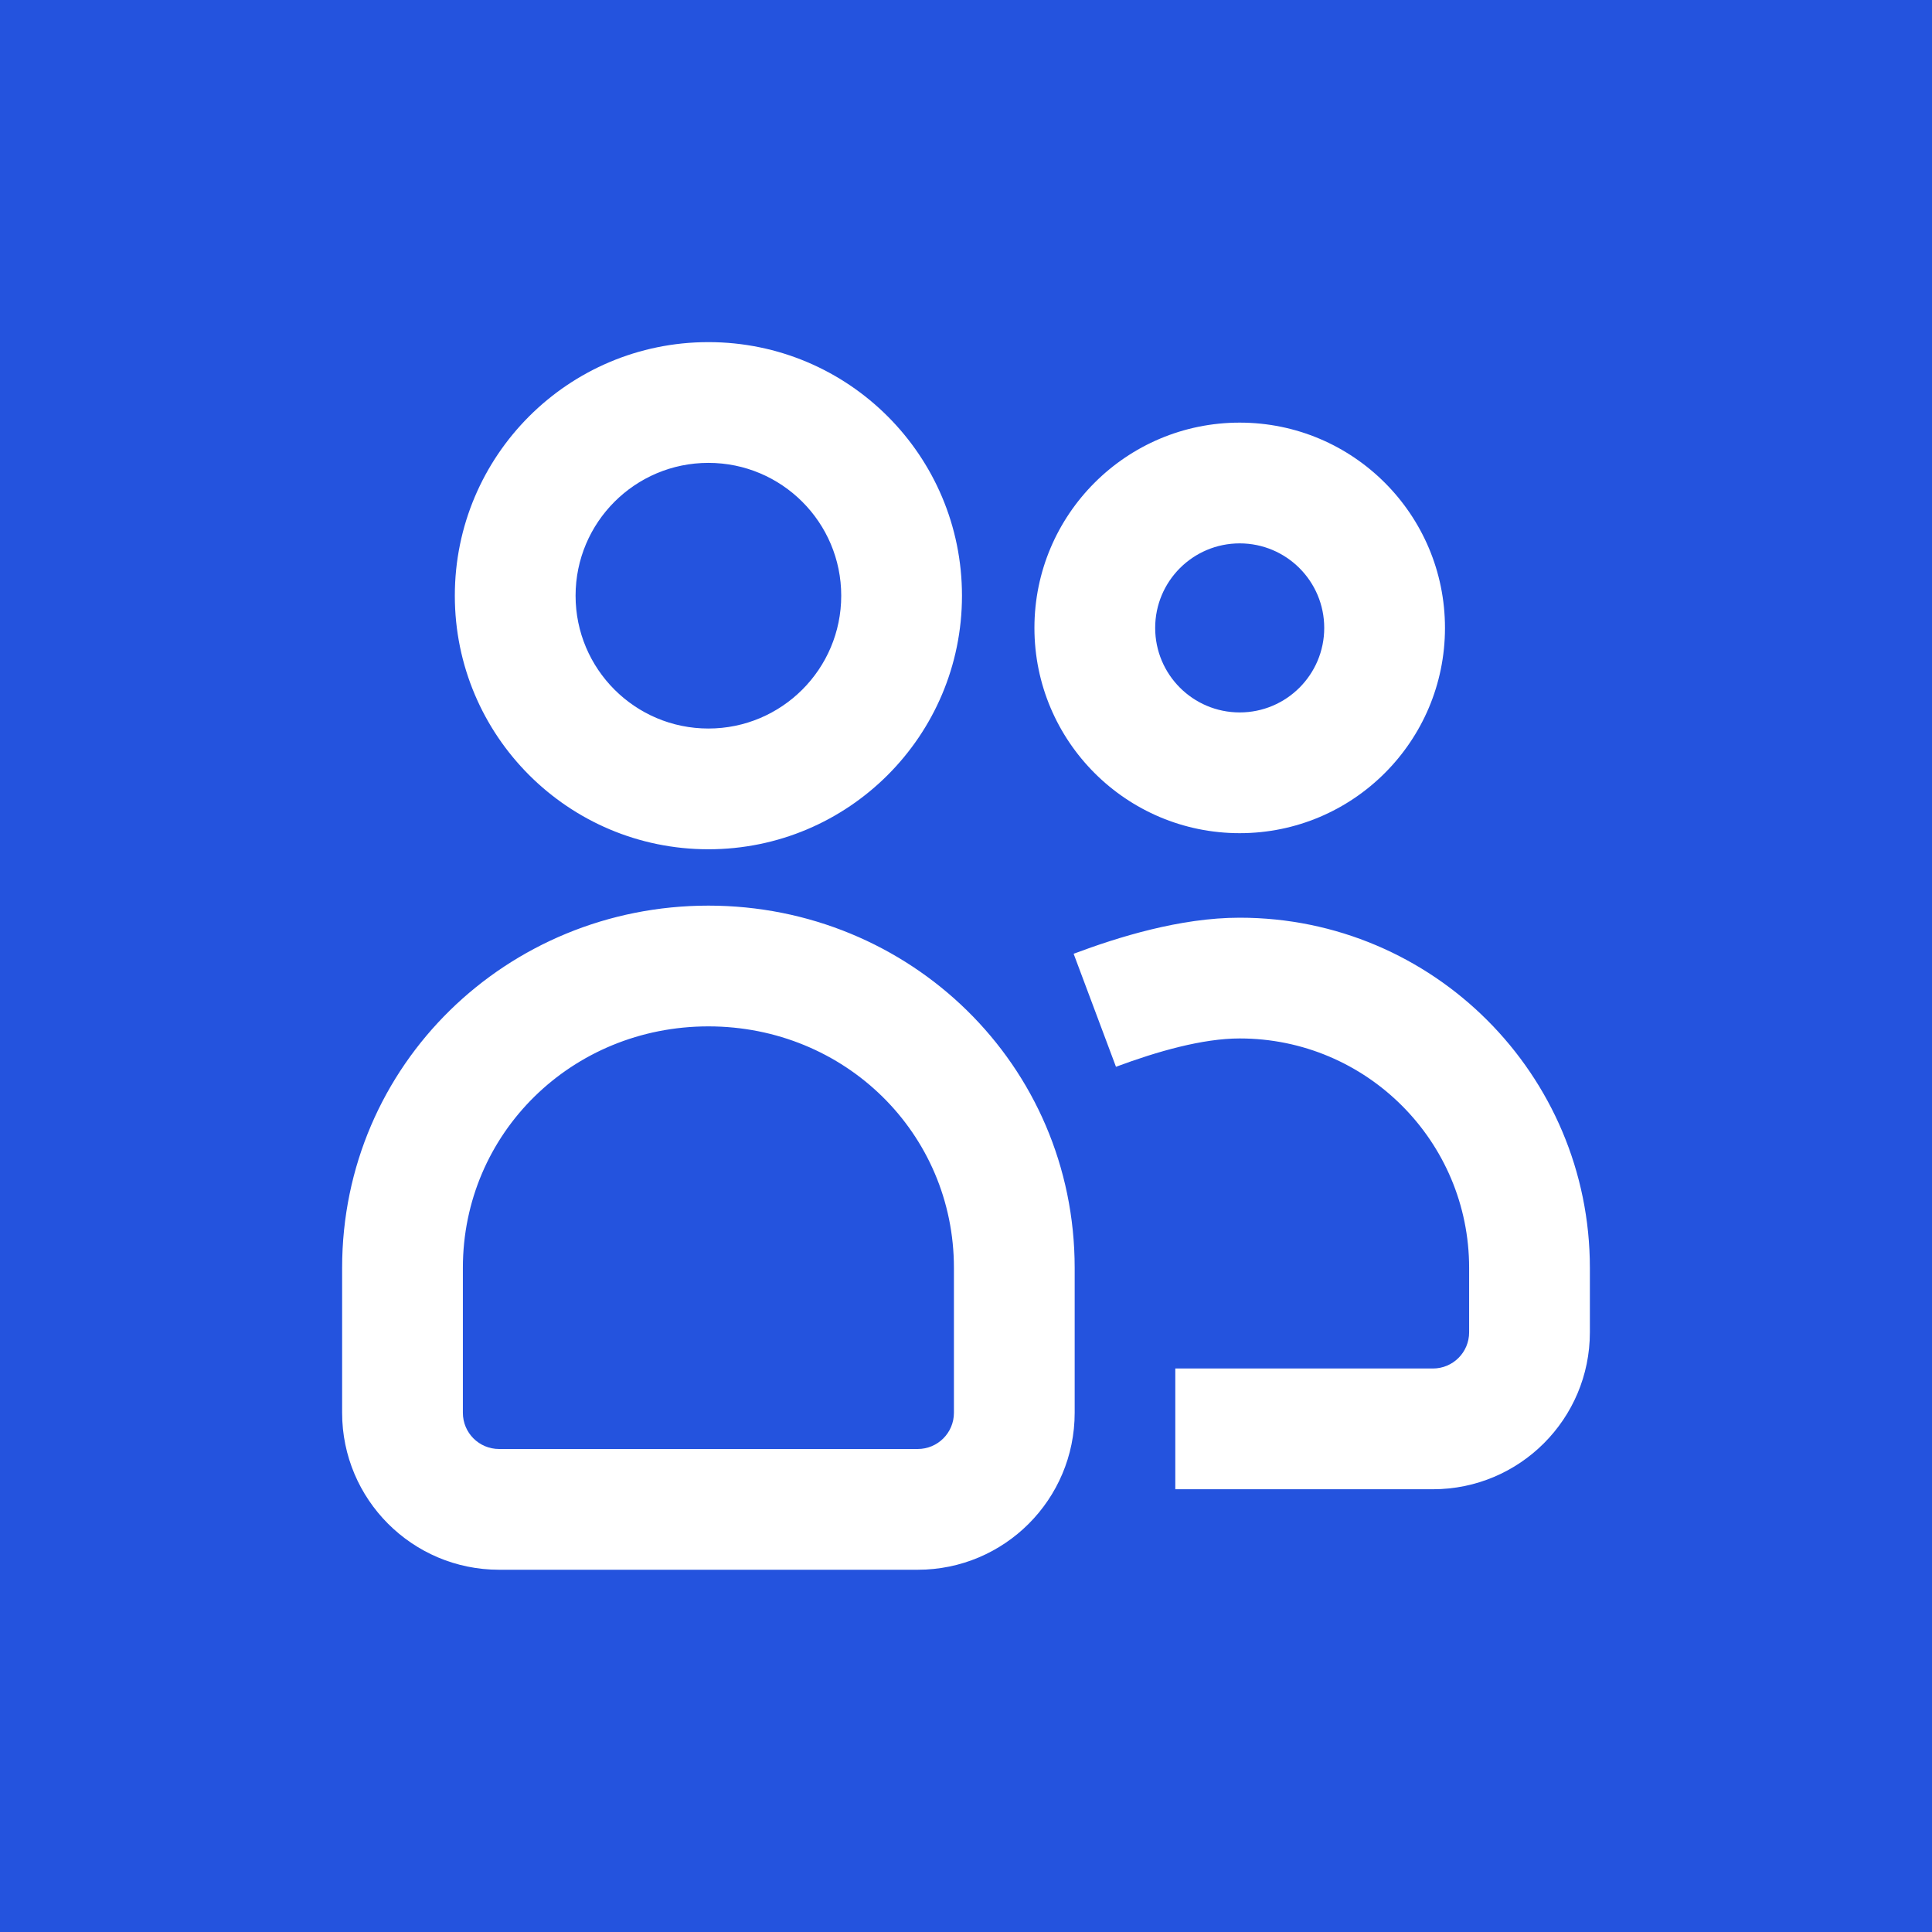 <svg width="24" height="24" viewBox="0 0 24 24" fill="none" xmlns="http://www.w3.org/2000/svg">
<rect width="24" height="24" fill="#2453DE"/>
<path fill-rule="evenodd" clip-rule="evenodd" d="M8.8 5.75C7.889 5.75 7.15 6.489 7.15 7.4C7.15 8.311 7.889 9.05 8.8 9.05C9.711 9.05 10.45 8.311 10.45 7.4C10.45 6.489 9.711 5.75 8.8 5.75ZM5.65 7.4C5.65 5.66 7.06 4.25 8.8 4.25C10.54 4.25 11.95 5.66 11.95 7.4C11.95 9.14 10.54 10.55 8.8 10.55C7.06 10.55 5.65 9.14 5.65 7.4ZM15.4 6.75C14.82 6.75 14.35 7.22 14.35 7.8C14.35 8.38 14.82 8.85 15.4 8.85C15.98 8.85 16.45 8.38 16.45 7.8C16.45 7.22 15.98 6.75 15.4 6.75ZM12.85 7.8C12.85 6.392 13.992 5.25 15.4 5.25C16.808 5.25 17.95 6.392 17.95 7.8C17.95 9.208 16.808 10.35 15.4 10.35C13.992 10.35 12.85 9.208 12.85 7.8ZM4.25 15.75C4.25 13.224 6.3 11.25 8.8 11.25C11.3 11.25 13.35 13.224 13.35 15.75V17.55C13.35 18.627 12.477 19.5 11.4 19.5H6.2C5.123 19.5 4.25 18.627 4.25 17.55V15.75ZM8.8 12.75C7.103 12.75 5.75 14.078 5.75 15.75V17.55C5.75 17.799 5.951 18 6.2 18H11.4C11.649 18 11.85 17.799 11.85 17.55V15.75C11.85 14.078 10.498 12.75 8.8 12.75ZM15.4 12.9C14.94 12.9 14.378 13.06 13.863 13.252L13.337 11.848C13.887 11.642 14.659 11.4 15.4 11.4C17.802 11.4 19.75 13.348 19.75 15.75V16.55C19.75 17.627 18.877 18.5 17.8 18.5H14.6V17H17.8C18.049 17 18.25 16.799 18.25 16.55V15.75C18.25 14.176 16.974 12.9 15.4 12.9Z" fill="white"/>
</svg>
